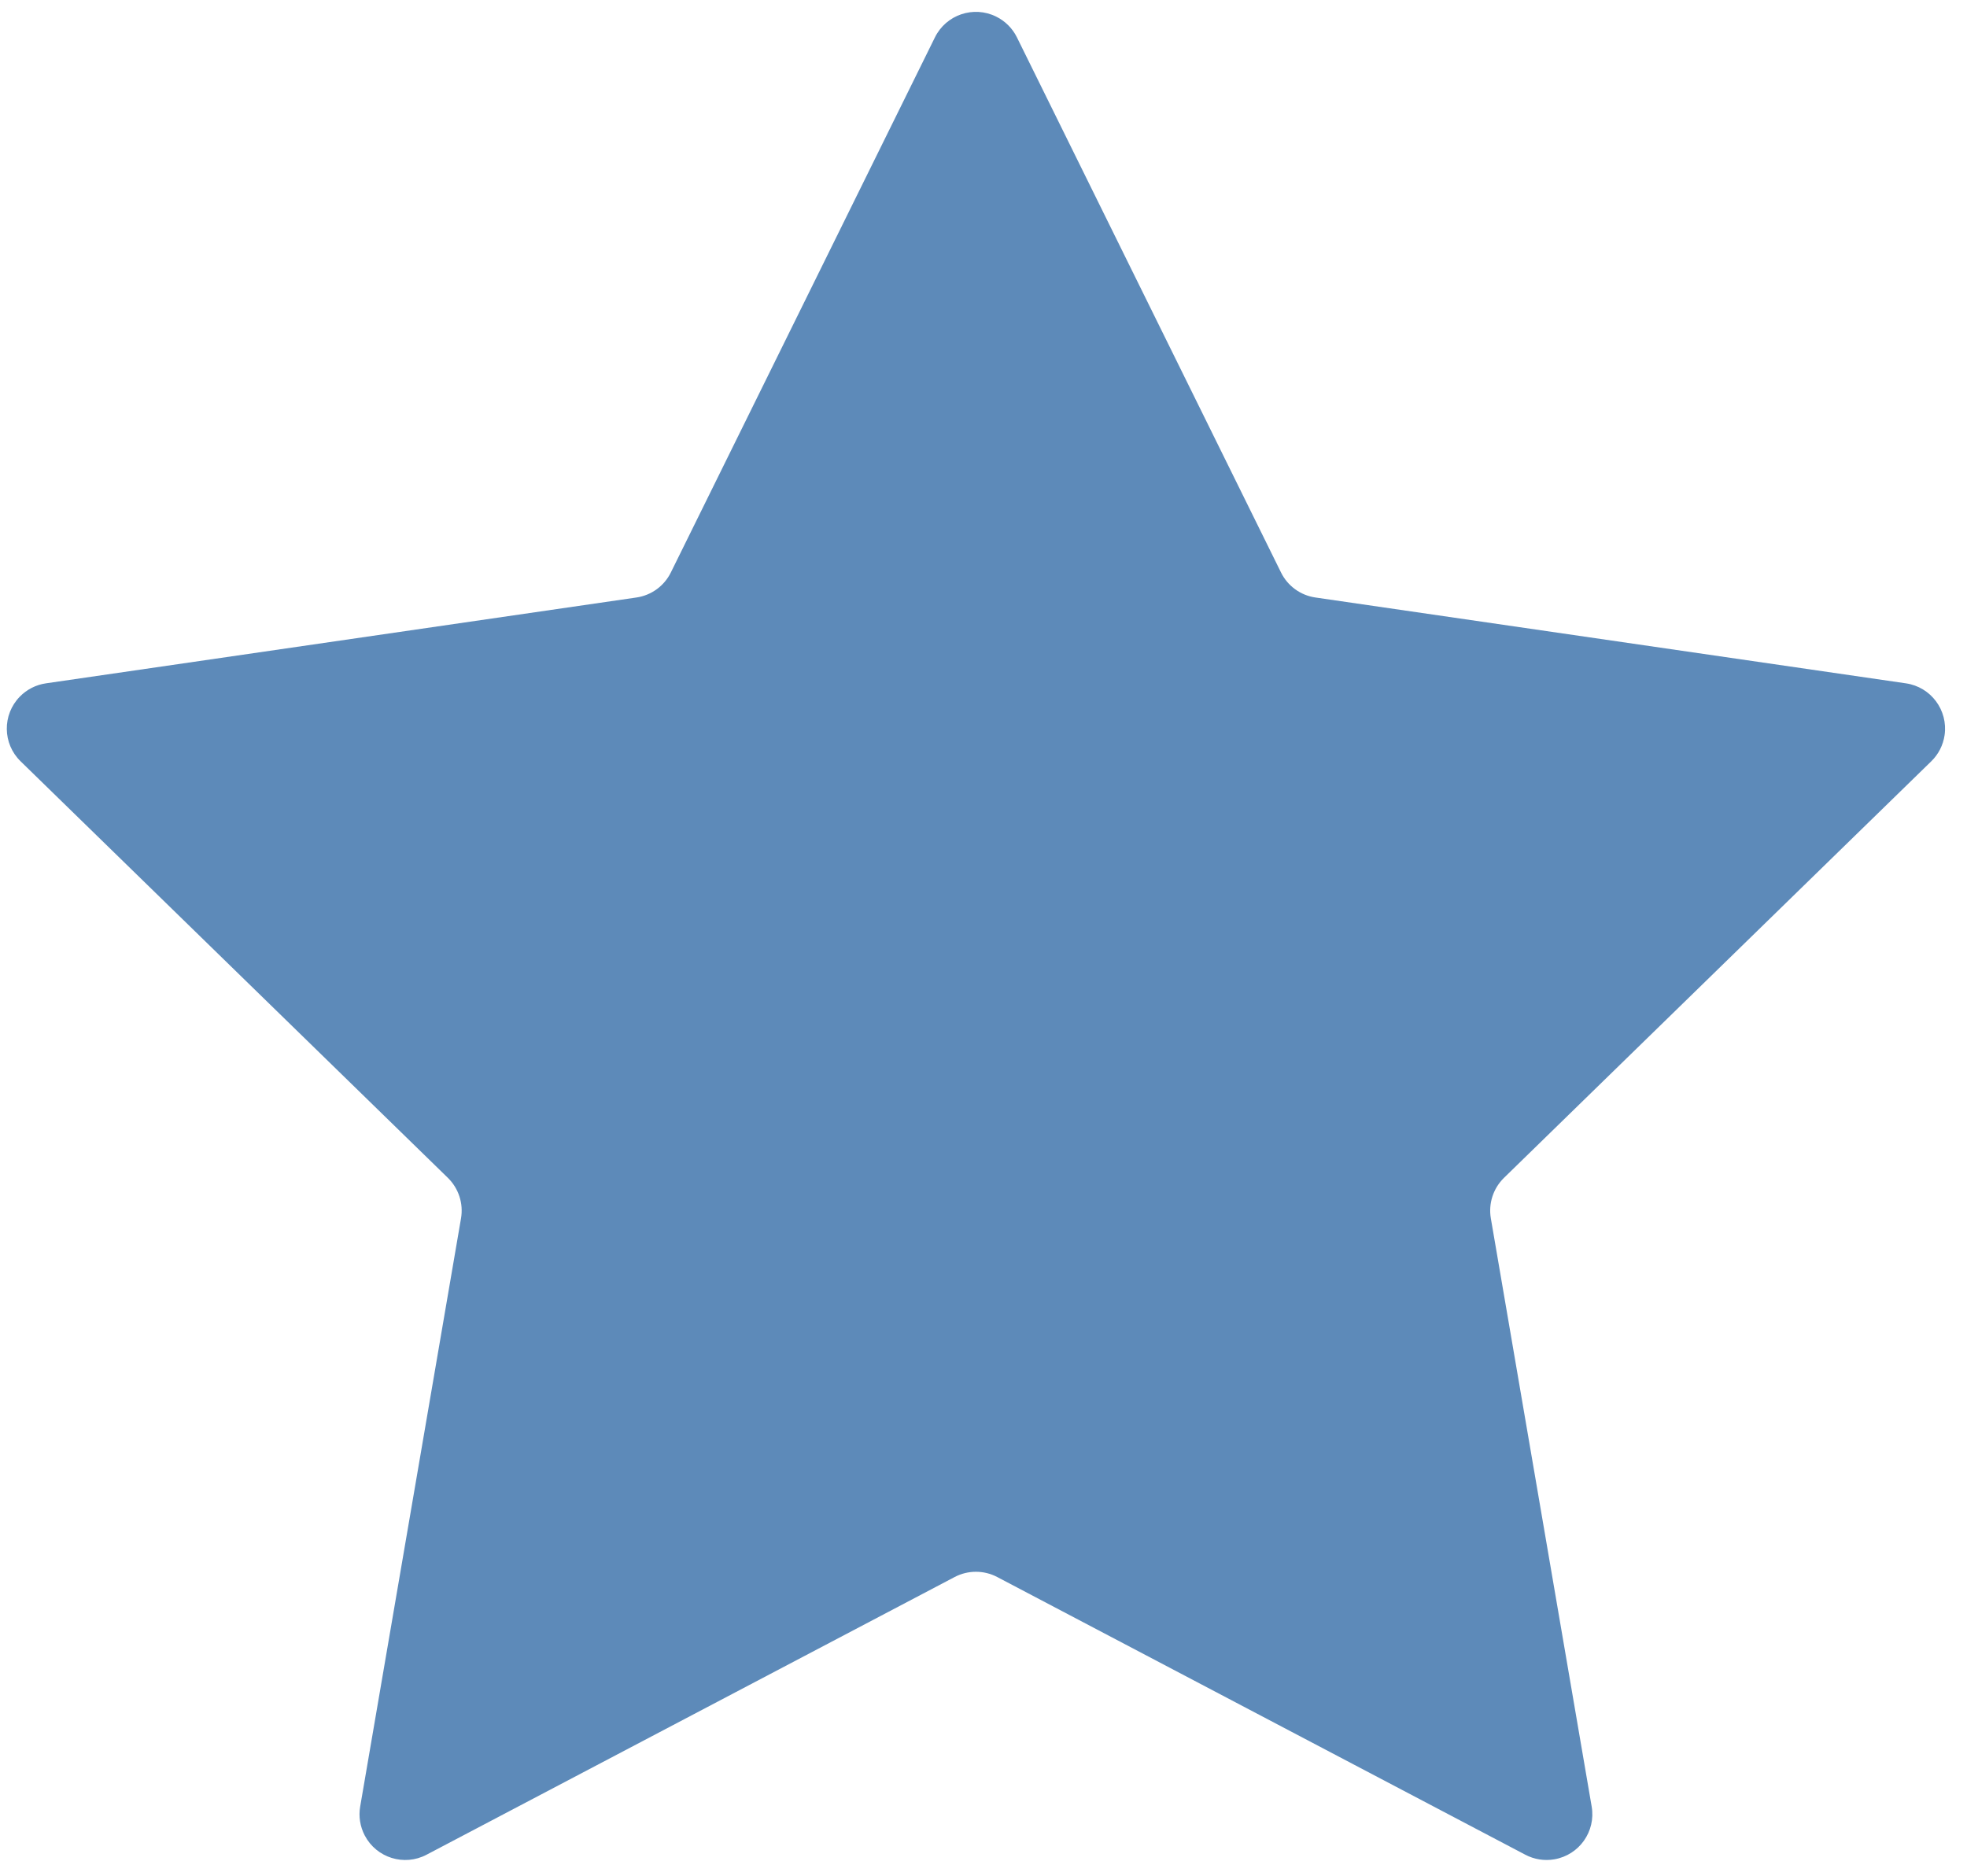 <?xml version="1.0" encoding="UTF-8"?>
<svg width="43px" height="41px" viewBox="0 0 43 41" version="1.1" xmlns="http://www.w3.org/2000/svg" xmlns:xlink="http://www.w3.org/1999/xlink">
    <!-- Generator: Sketch 52.2 (67145) - http://www.bohemiancoding.com/sketch -->
    <title>Star Copy 5</title>
    <desc>Created with Sketch.</desc>
    <g id="Müraciətlər" stroke="none" stroke-width="1" fill="none" fill-rule="evenodd">
        <g id="2.Sual-cavab-2" transform="translate(-318, -946)" fill="#5D8AB9">
            <g id="Group-10" transform="translate(135, 355)">
                <g id="Group-8" transform="translate(0, 309)">
                    <g id="Group-6" transform="translate(23, 281)">
                        <g id="Group-6-Copy">
                            <g id="Group-4" transform="translate(159, 0)">
                                <path d="M21.869,35.47 L10.324,41.54 C9.836,41.797 9.231,41.609 8.974,41.12 C8.872,40.925 8.836,40.702 8.874,40.486 L11.078,27.631 C11.134,27.306 11.026,26.975 10.791,26.745 L1.451,17.641 C1.055,17.256 1.047,16.623 1.433,16.227 C1.586,16.07 1.788,15.967 2.005,15.936 L14.912,14.06 C15.238,14.013 15.52,13.808 15.665,13.513 L21.438,1.817 C21.682,1.322 22.282,1.118 22.777,1.363 C22.974,1.46 23.134,1.62 23.231,1.817 L29.004,13.513 C29.149,13.808 29.431,14.013 29.757,14.06 L42.664,15.936 C43.21,16.015 43.589,16.522 43.51,17.069 C43.478,17.287 43.376,17.488 43.218,17.641 L33.878,26.745 C33.643,26.975 33.535,27.306 33.591,27.631 L35.795,40.486 C35.889,41.03 35.523,41.547 34.979,41.64 C34.762,41.678 34.539,41.642 34.345,41.54 L22.8,35.47 C22.509,35.317 22.16,35.317 21.869,35.47 Z" id="Star-Copy-5"></path>
                            </g>
                        </g>
                    </g>
                </g>
            </g>
        </g>
    </g>
</svg>